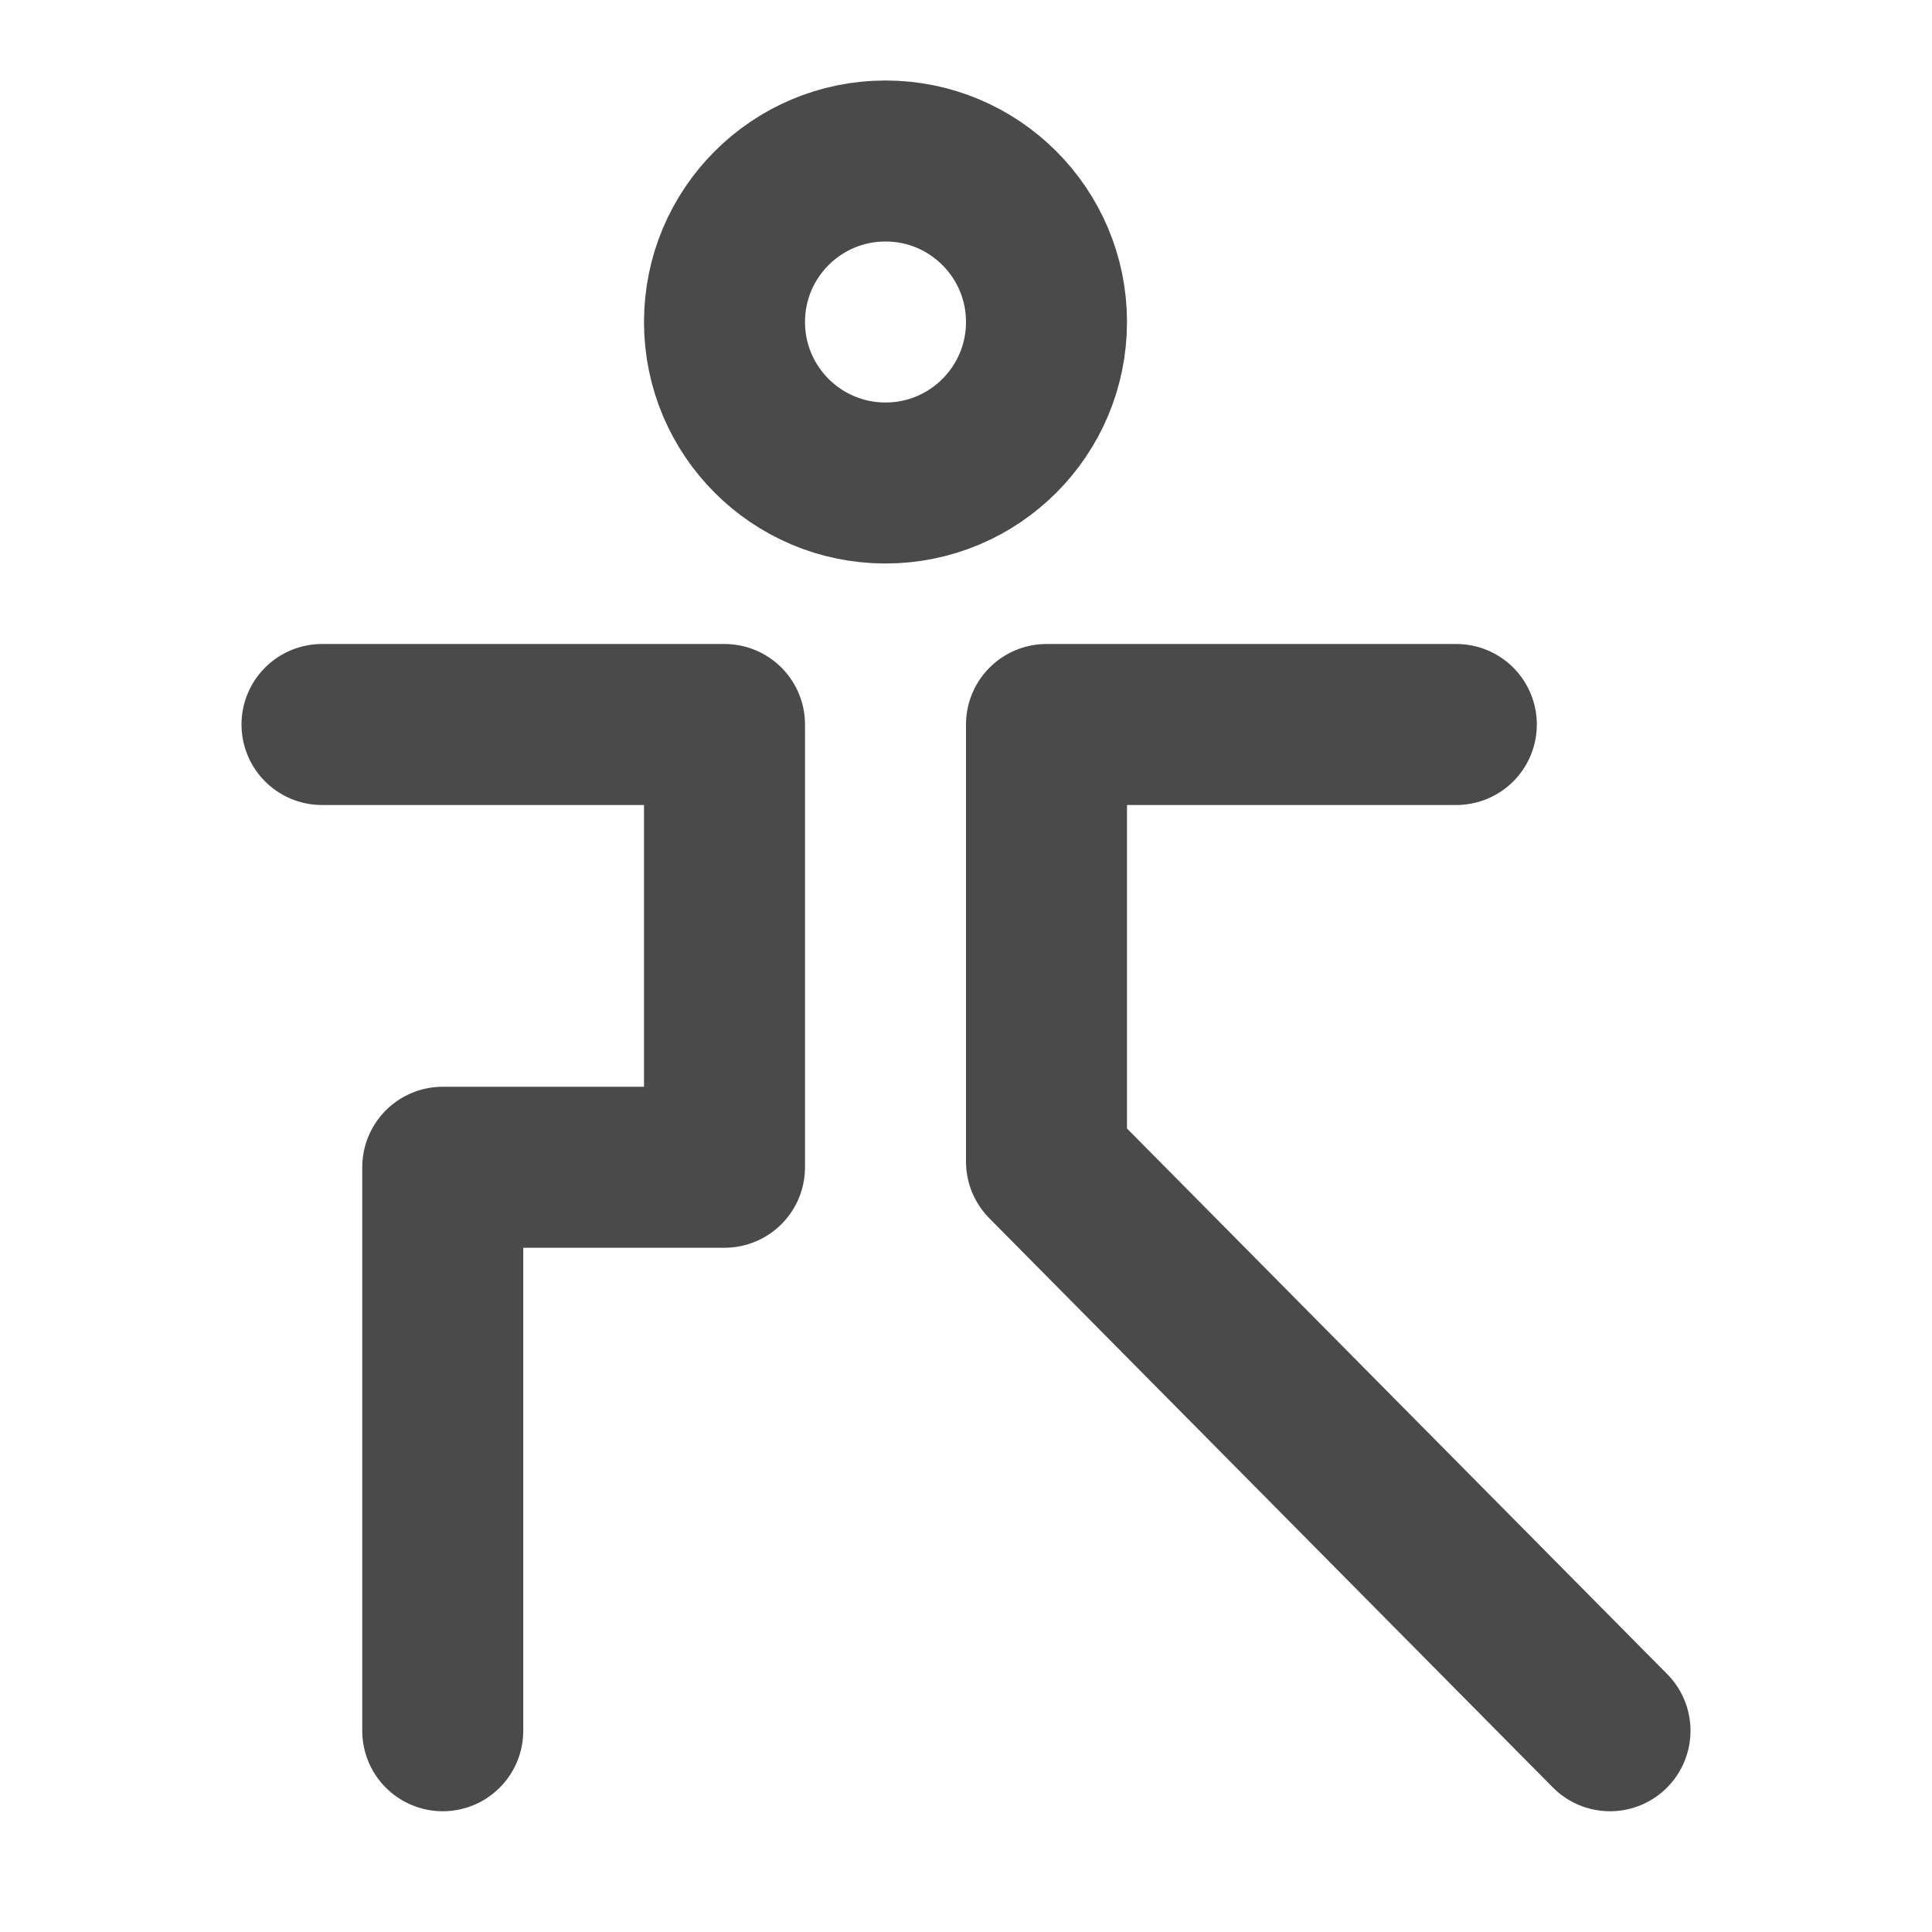 <?xml version="1.0" encoding="UTF-8"?><svg width="24" height="24" viewBox="0 0 48 48" fill="none" xmlns="http://www.w3.org/2000/svg"><circle cx="22" cy="8" r="4" fill="none" stroke="#4a4a4a" stroke-width="4"/><path d="M8 18H18V29H11V43" stroke="#4a4a4a" stroke-width="4" stroke-linecap="round" stroke-linejoin="round"/><path d="M36.182 18H26V28.86L40 43" stroke="#4a4a4a" stroke-width="4" stroke-linecap="round" stroke-linejoin="round"/></svg>